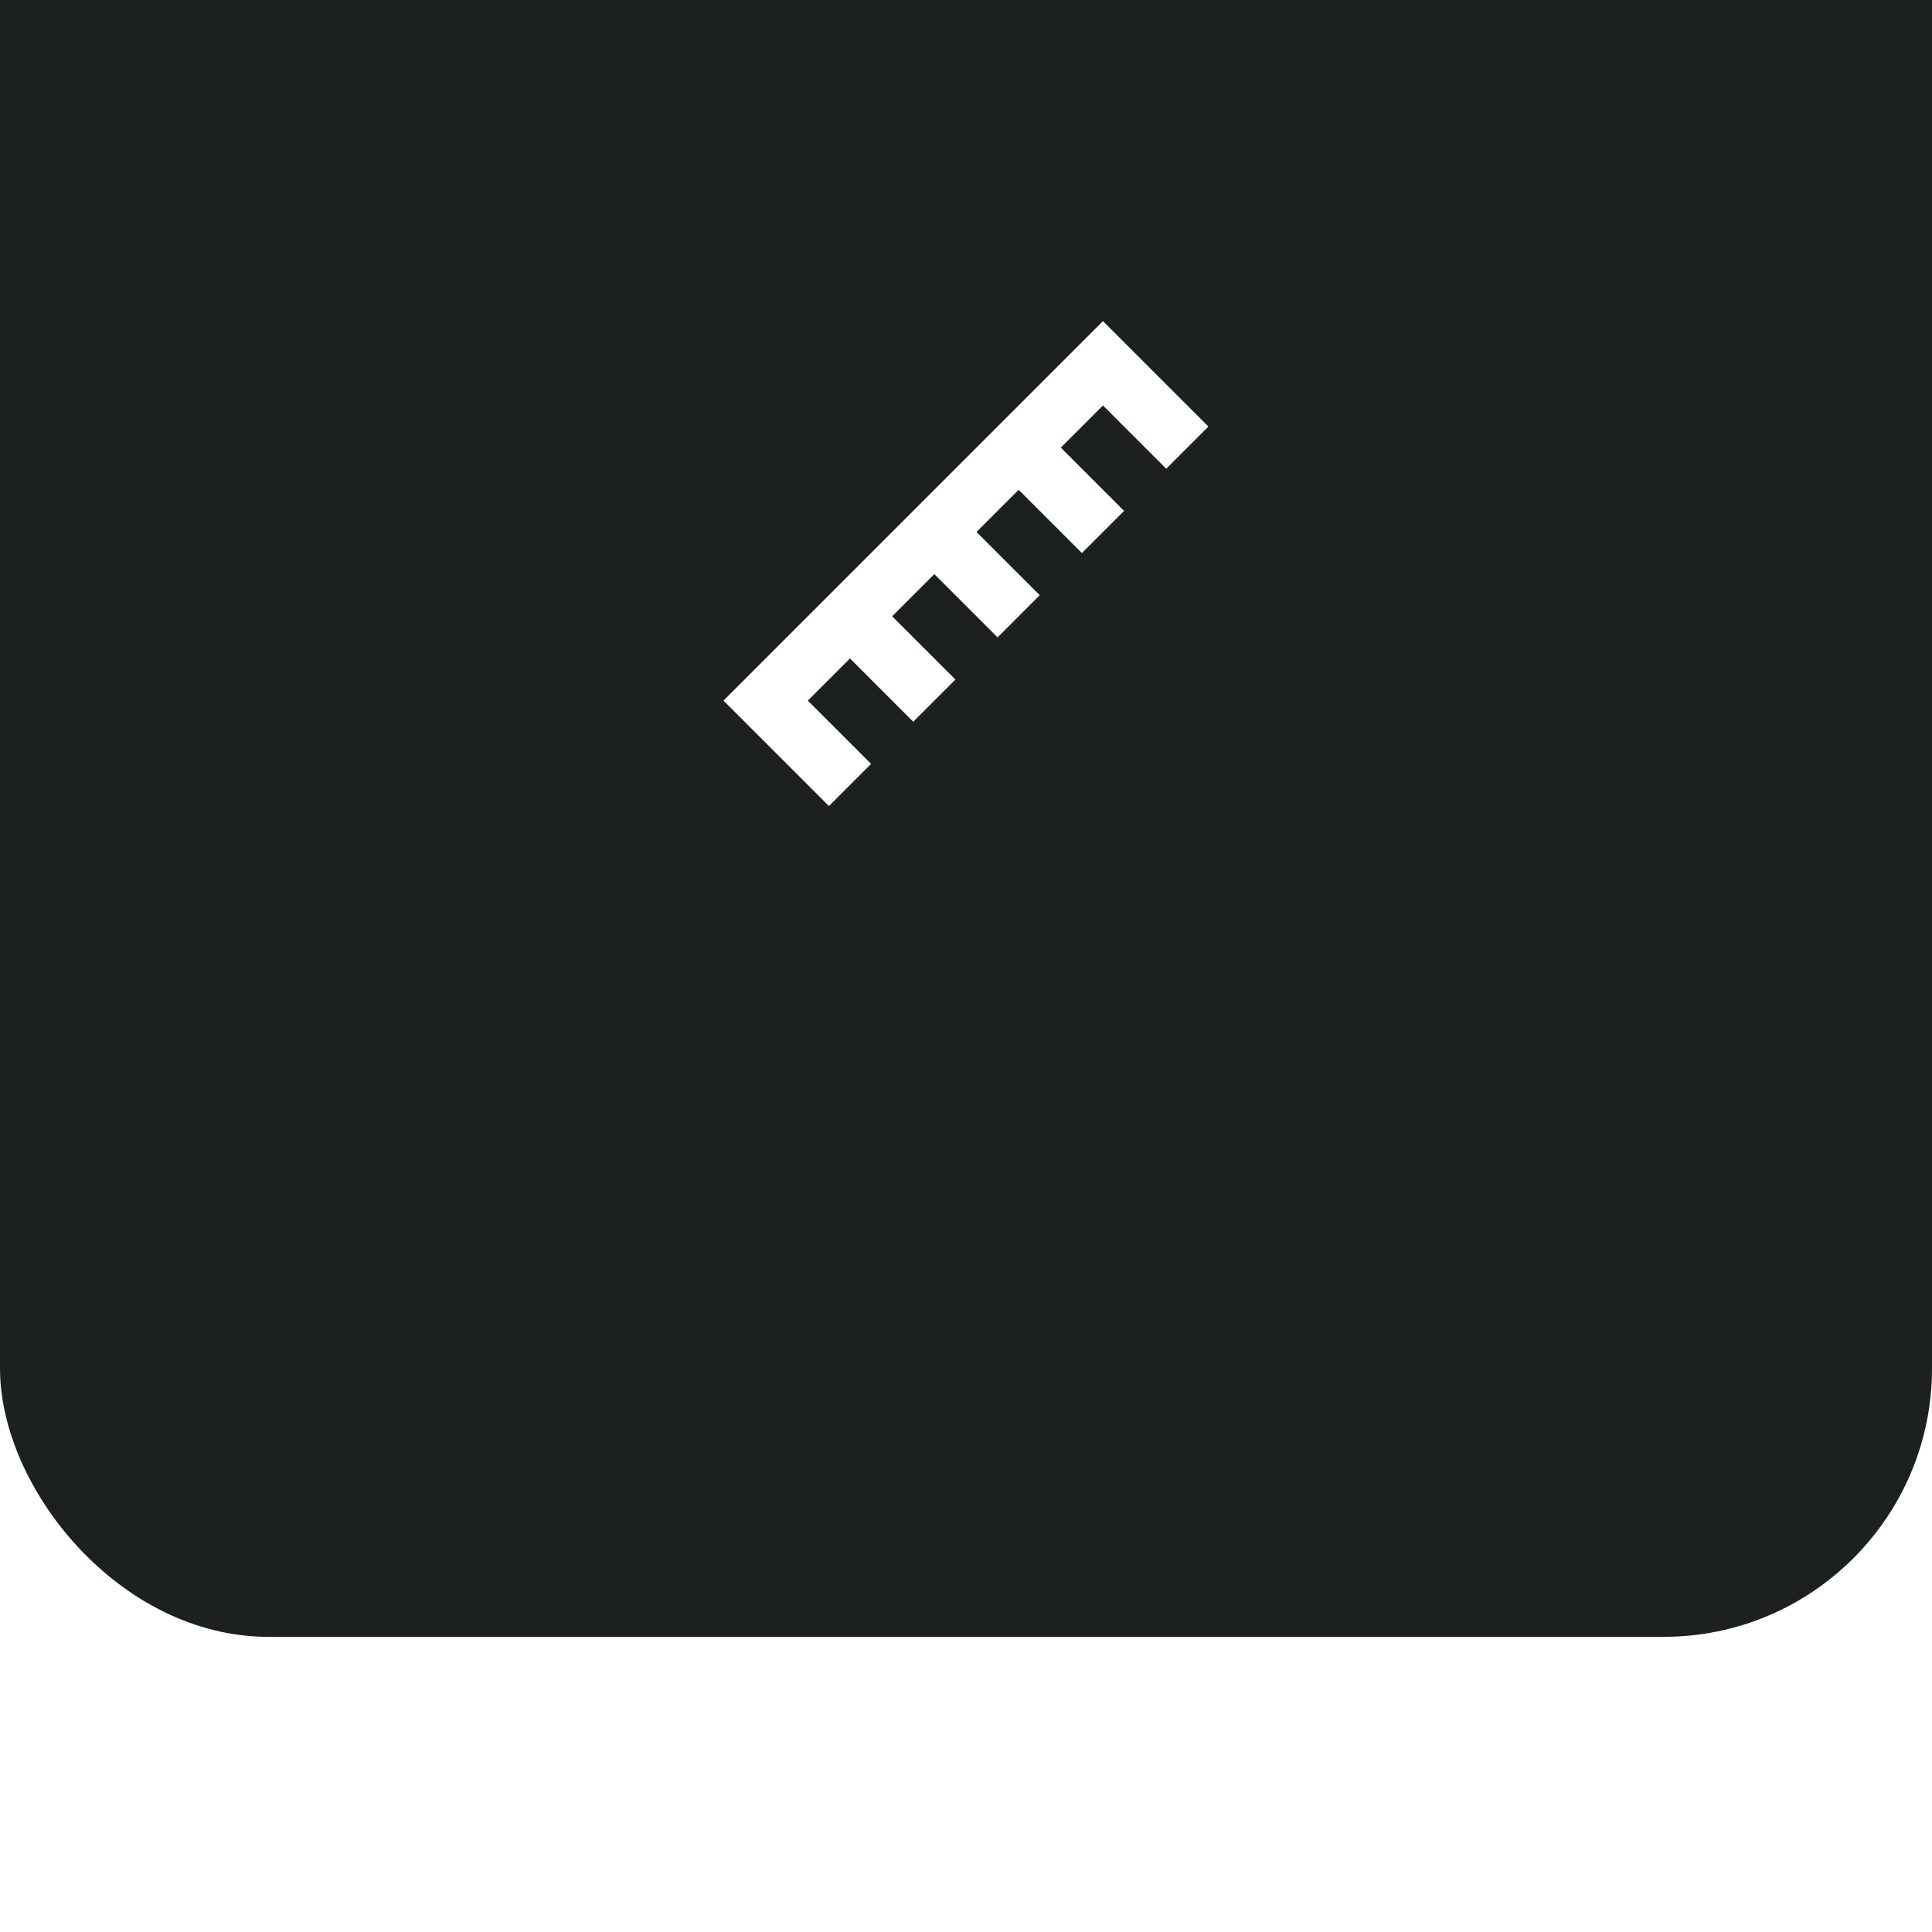 <svg width="72" height="72" viewBox="0 0 72 72" fill="none" xmlns="http://www.w3.org/2000/svg">
<g filter="url(#filter0_ii_2032_36280)">
<rect width="72" height="72" rx="10" fill="#1D2020"/>
<path d="M41.104 22.967L26.962 37.109L30.892 41.039L32.463 39.468L30.105 37.11L31.677 35.538L34.034 37.896L35.606 36.325L33.248 33.967L34.819 32.396L37.177 34.754L38.748 33.182L36.391 30.825L37.962 29.253L40.32 31.611L41.891 30.04L39.533 27.682L41.105 26.11L43.462 28.468L45.034 26.897L41.104 22.967Z" fill="white"/>
</g>
<defs>
<filter id="filter0_ii_2032_36280" x="0" y="0" width="72" height="72" filterUnits="userSpaceOnUse" color-interpolation-filters="sRGB">
<feFlood flood-opacity="0" result="BackgroundImageFix"/>
<feBlend mode="normal" in="SourceGraphic" in2="BackgroundImageFix" result="shape"/>
<feColorMatrix in="SourceAlpha" type="matrix" values="0 0 0 0 0 0 0 0 0 0 0 0 0 0 0 0 0 0 127 0" result="hardAlpha"/>
<feOffset dy="-3"/>
<feComposite in2="hardAlpha" operator="arithmetic" k2="-1" k3="1"/>
<feColorMatrix type="matrix" values="0 0 0 0 0.046 0 0 0 0 0.053 0 0 0 0 0.065 0 0 0 1 0"/>
<feBlend mode="normal" in2="shape" result="effect1_innerShadow_2032_36280"/>
<feColorMatrix in="SourceAlpha" type="matrix" values="0 0 0 0 0 0 0 0 0 0 0 0 0 0 0 0 0 0 127 0" result="hardAlpha"/>
<feOffset dy="-8"/>
<feComposite in2="hardAlpha" operator="arithmetic" k2="-1" k3="1"/>
<feColorMatrix type="matrix" values="0 0 0 0 0.047 0 0 0 0 0.051 0 0 0 0 0.067 0 0 0 0.48 0"/>
<feBlend mode="normal" in2="effect1_innerShadow_2032_36280" result="effect2_innerShadow_2032_36280"/>
</filter>
</defs>
</svg>

